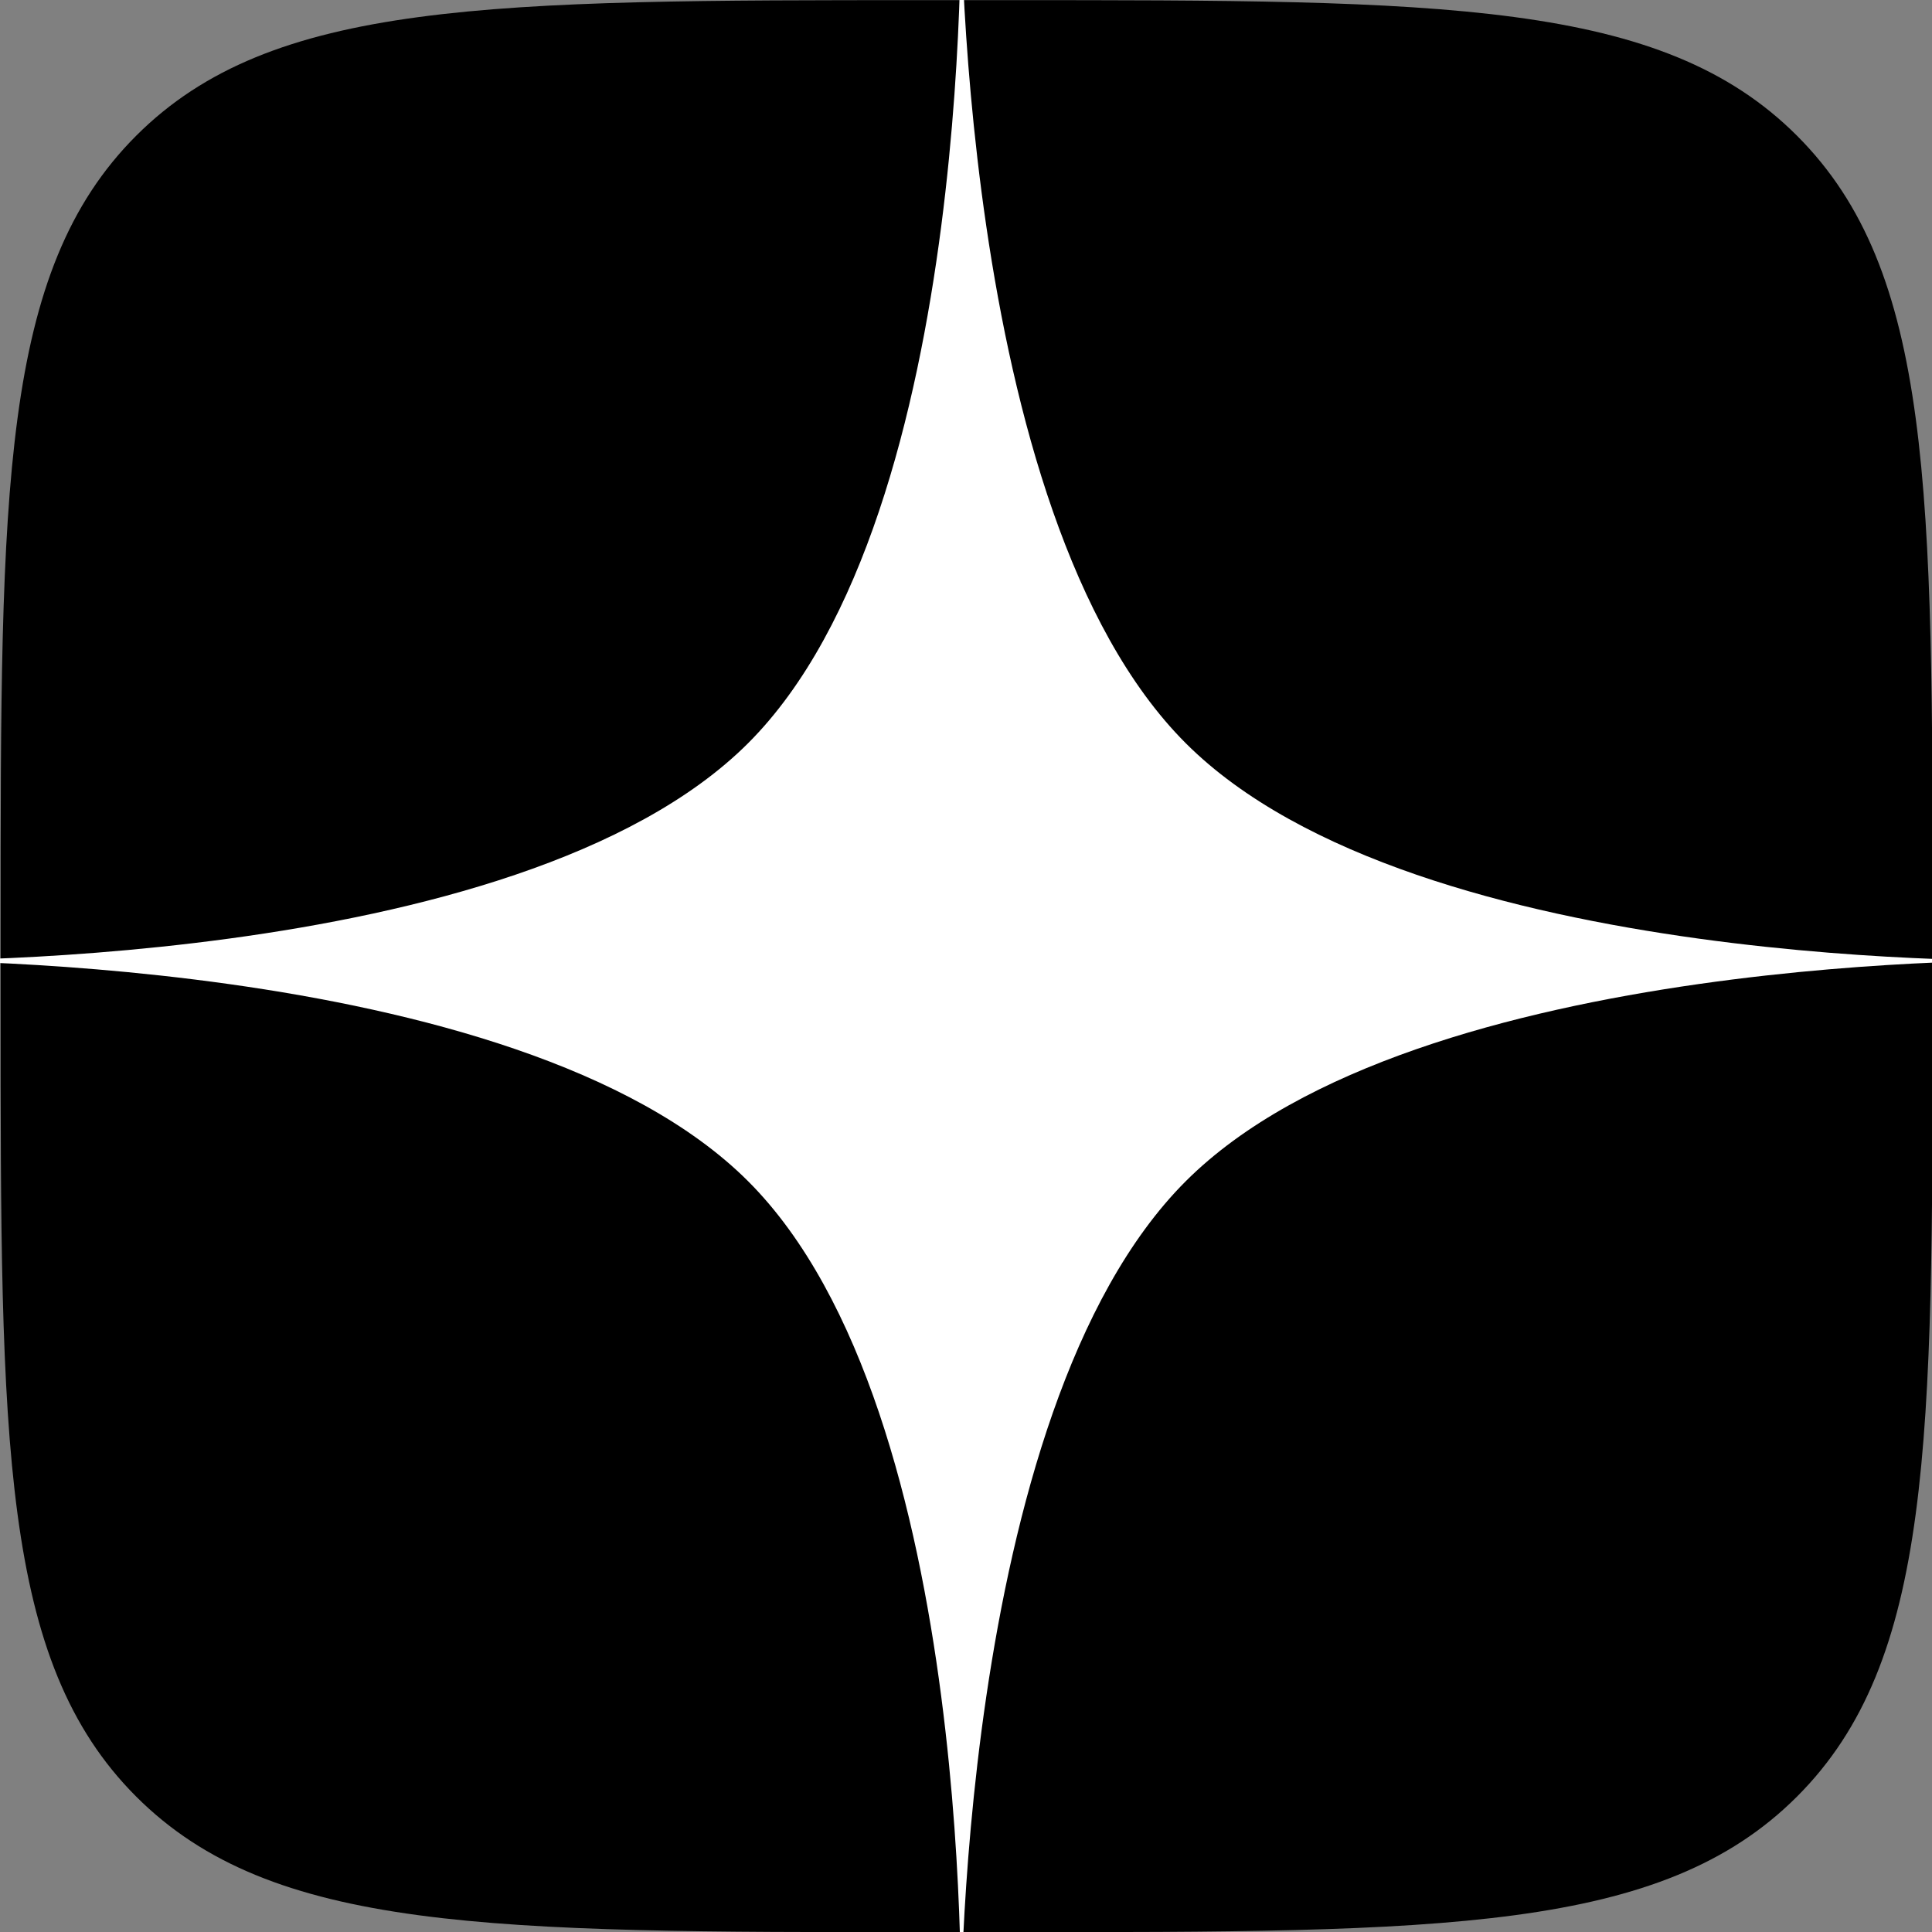 <svg width="50" height="50" viewBox="0 0 50 50" fill="none" xmlns="http://www.w3.org/2000/svg">
<rect x="0" y="0" width="50" height="50" fill="#808080" stroke="none"/>
<g clip-path="url(#clip0_810_11613)">
<path d="M46.507 3.513C42.998 0.004 37.352 0.004 26.058 0.004H23.974C12.68 0.004 7.033 0.004 3.524 3.513C0.016 7.021 0.016 12.668 0.016 23.962V26.046C0.016 37.34 0.016 42.986 3.524 46.495C7.033 50.004 12.68 50.004 23.974 50.004H26.058C37.352 50.004 42.998 50.004 46.507 46.495C50.016 42.986 50.016 37.34 50.016 26.046V23.962C50.016 12.668 50.016 7.021 46.507 3.513Z" fill="black"/>
<path d="M24.861 -3.012C24.861 -3.012 24.695 13.242 30.685 19.232C36.674 25.221 52.729 24.857 52.729 24.857C52.729 24.857 36.674 24.582 30.685 30.572C24.695 36.561 24.861 52.725 24.861 52.725C24.861 52.725 25.352 36.561 19.363 30.572C13.374 24.582 -3.008 24.857 -3.008 24.857C-3.008 24.857 13.374 25.221 19.363 19.232C25.352 13.242 24.861 -3.012 24.861 -3.012Z" fill="white"/>
</g>
<defs>
<clipPath id="clip0_810_11613">
<rect width="50" height="50" fill="white"/>
</clipPath>
</defs>
</svg>
